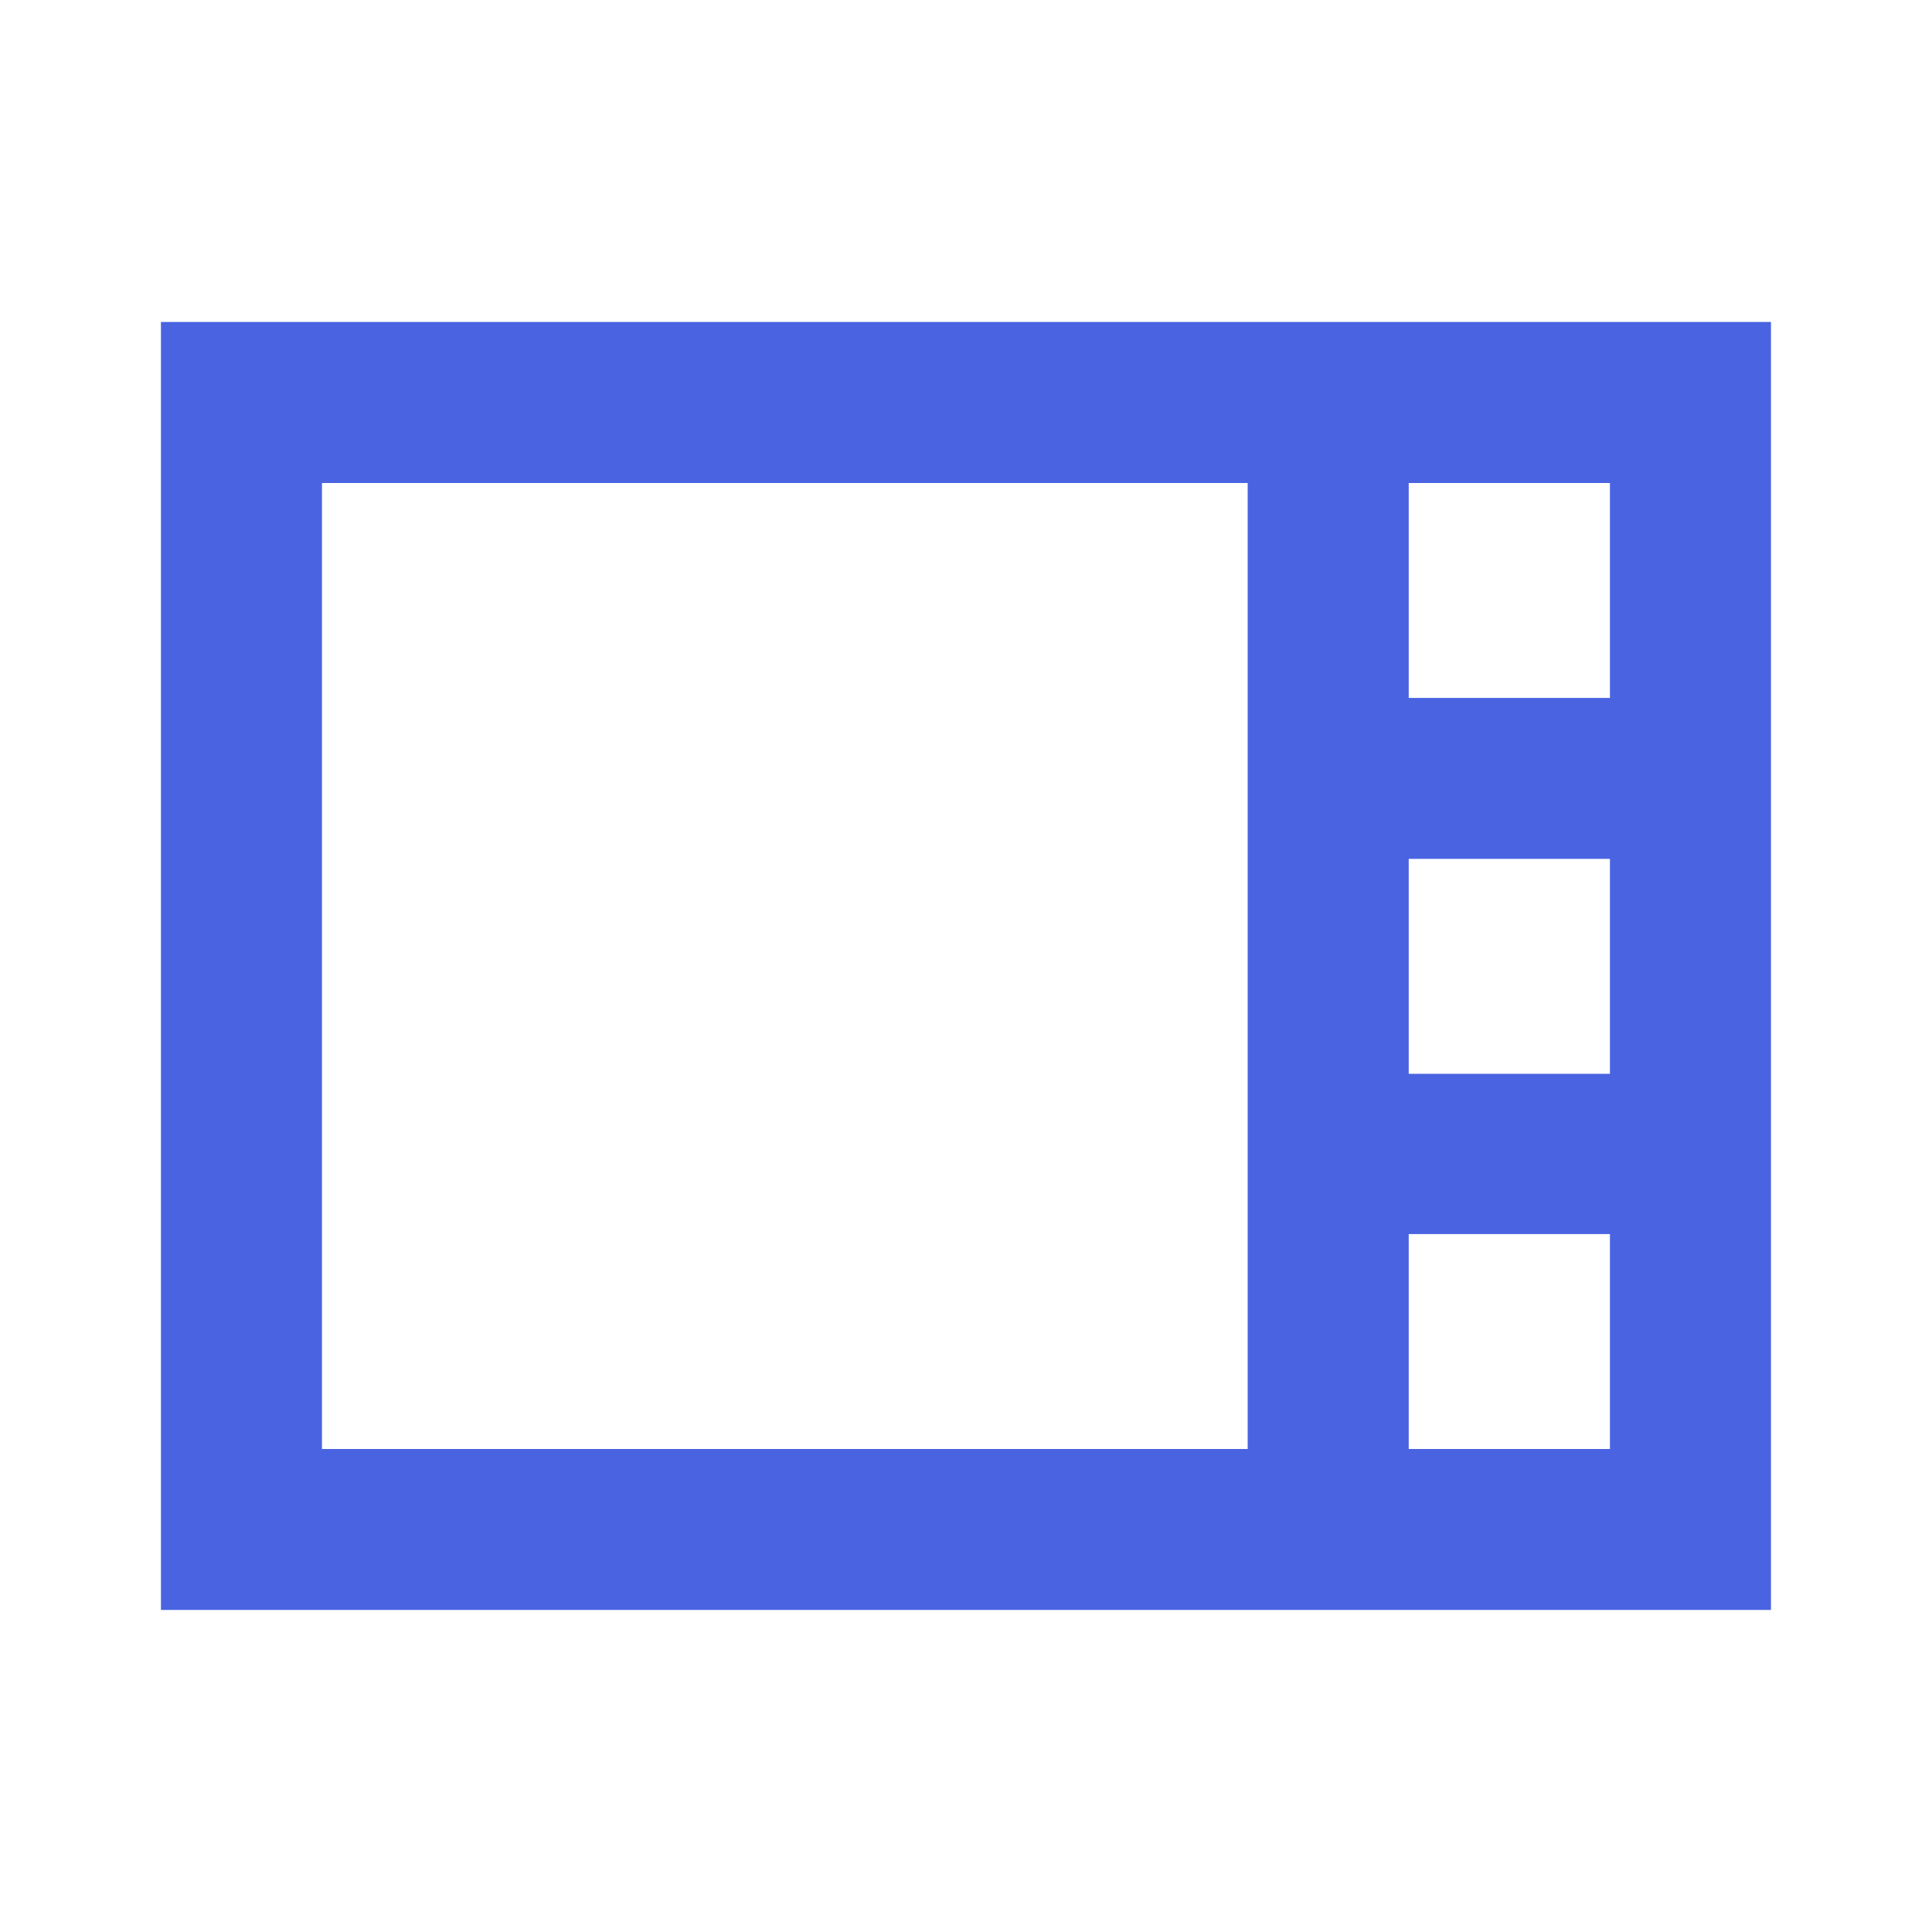 <svg width="20" height="20" viewBox="0 0 20 20" fill="none" xmlns="http://www.w3.org/2000/svg">
<path d="M1.666 3.333V16.666H18.333V3.333H1.666ZM16.666 7.225H14.583V5H16.666V7.225ZM14.583 8.891H16.666V11.116H14.583V8.891ZM3.333 5H12.916V15H3.333V5ZM14.583 15V12.775H16.666V15H14.583Z" fill="#4963E1"/>
</svg>
